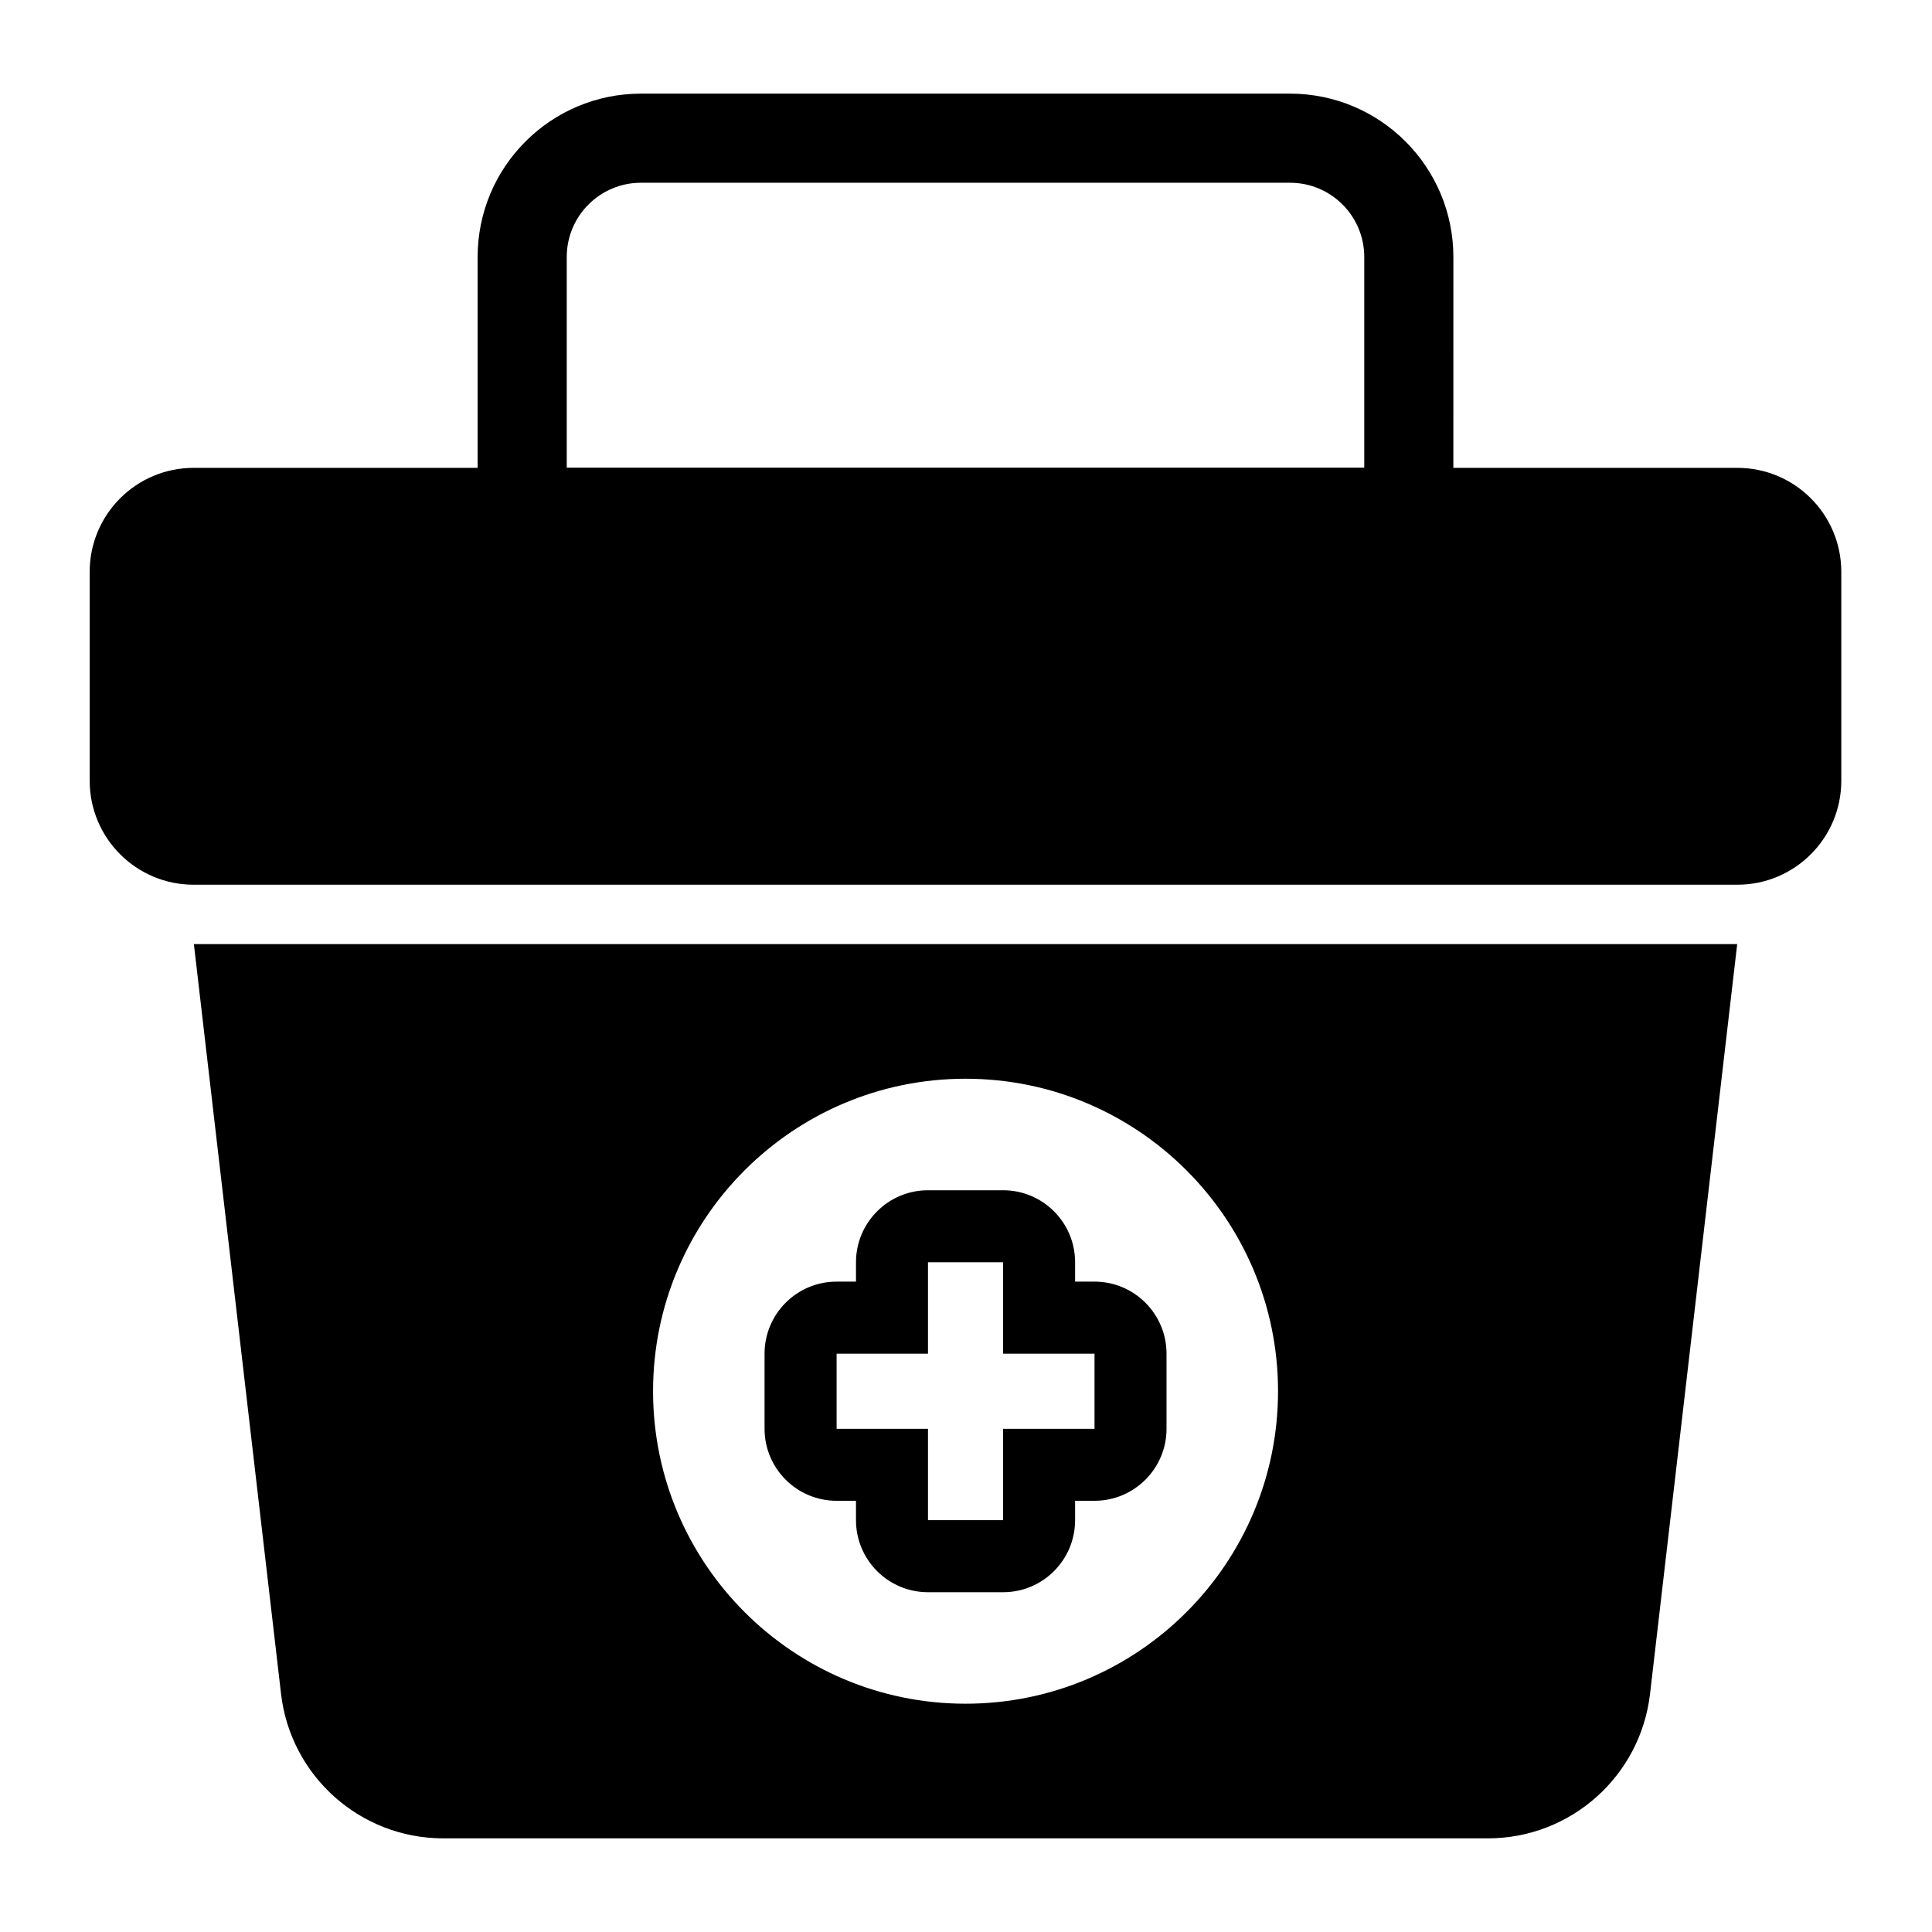 <?xml version="1.0" encoding="UTF-8"?>
<!-- Uploaded to: SVG Repo, www.svgrepo.com, Generator: SVG Repo Mixer Tools -->
<svg fill="#000000" width="800px" height="800px" version="1.1" viewBox="144 144 512 512" xmlns="http://www.w3.org/2000/svg">
 <g fill-rule="evenodd">
  <path d="m529.16 212.11c0-23.898-19.383-43.297-43.297-43.297h-171.99c-23.914 0-43.297 19.398-43.297 43.297v67.684c0 6.519 5.273 11.809 11.809 11.809h234.96c6.535 0 11.809-5.289 11.809-11.809zm-23.617 0v55.875h-211.35v-55.875c0-10.863 8.801-19.68 19.68-19.68h171.99c10.879 0 19.68 8.816 19.68 19.68z"/>
  <path d="m195.32 378.46h409.09c15.223 0 27.551-12.344 27.551-27.551v-55.371c0-15.207-12.328-27.551-27.551-27.551h-409.09c-15.223 0-27.551 12.344-27.551 27.551v55.371c0 15.207 12.328 27.551 27.551 27.551z"/>
  <path d="m195.38 394.2 23.098 198.68c2.535 21.836 21.02 38.305 42.996 38.305h276.81c21.98 0 40.461-16.469 42.996-38.305l23.098-198.68zm204.5 35.676c-45.703 0-82.812 37.109-82.812 82.812s37.109 82.812 82.812 82.812 82.812-37.109 82.812-82.812-37.109-82.812-82.812-82.812zm29.031 53.766v-5.133c0-10.531-8.535-19.082-19.082-19.082h-19.902c-10.531 0-19.082 8.551-19.082 19.082v5.133h-5.133c-10.547 0-19.098 8.551-19.098 19.098v19.902c0 10.531 8.551 19.082 19.098 19.082h5.133v5.133c0 10.547 8.551 19.098 19.082 19.098h19.902c10.547 0 19.082-8.551 19.082-19.098v-5.133h5.148c10.531 0 19.082-8.551 19.082-19.082v-19.902c0-10.547-8.551-19.098-19.082-19.098h-5.148zm-19.082 19.098v-24.23h-19.902v24.23h-24.215v19.902h24.215v24.215h19.902v-24.215h24.23v-19.902z"/>
 </g>
</svg>